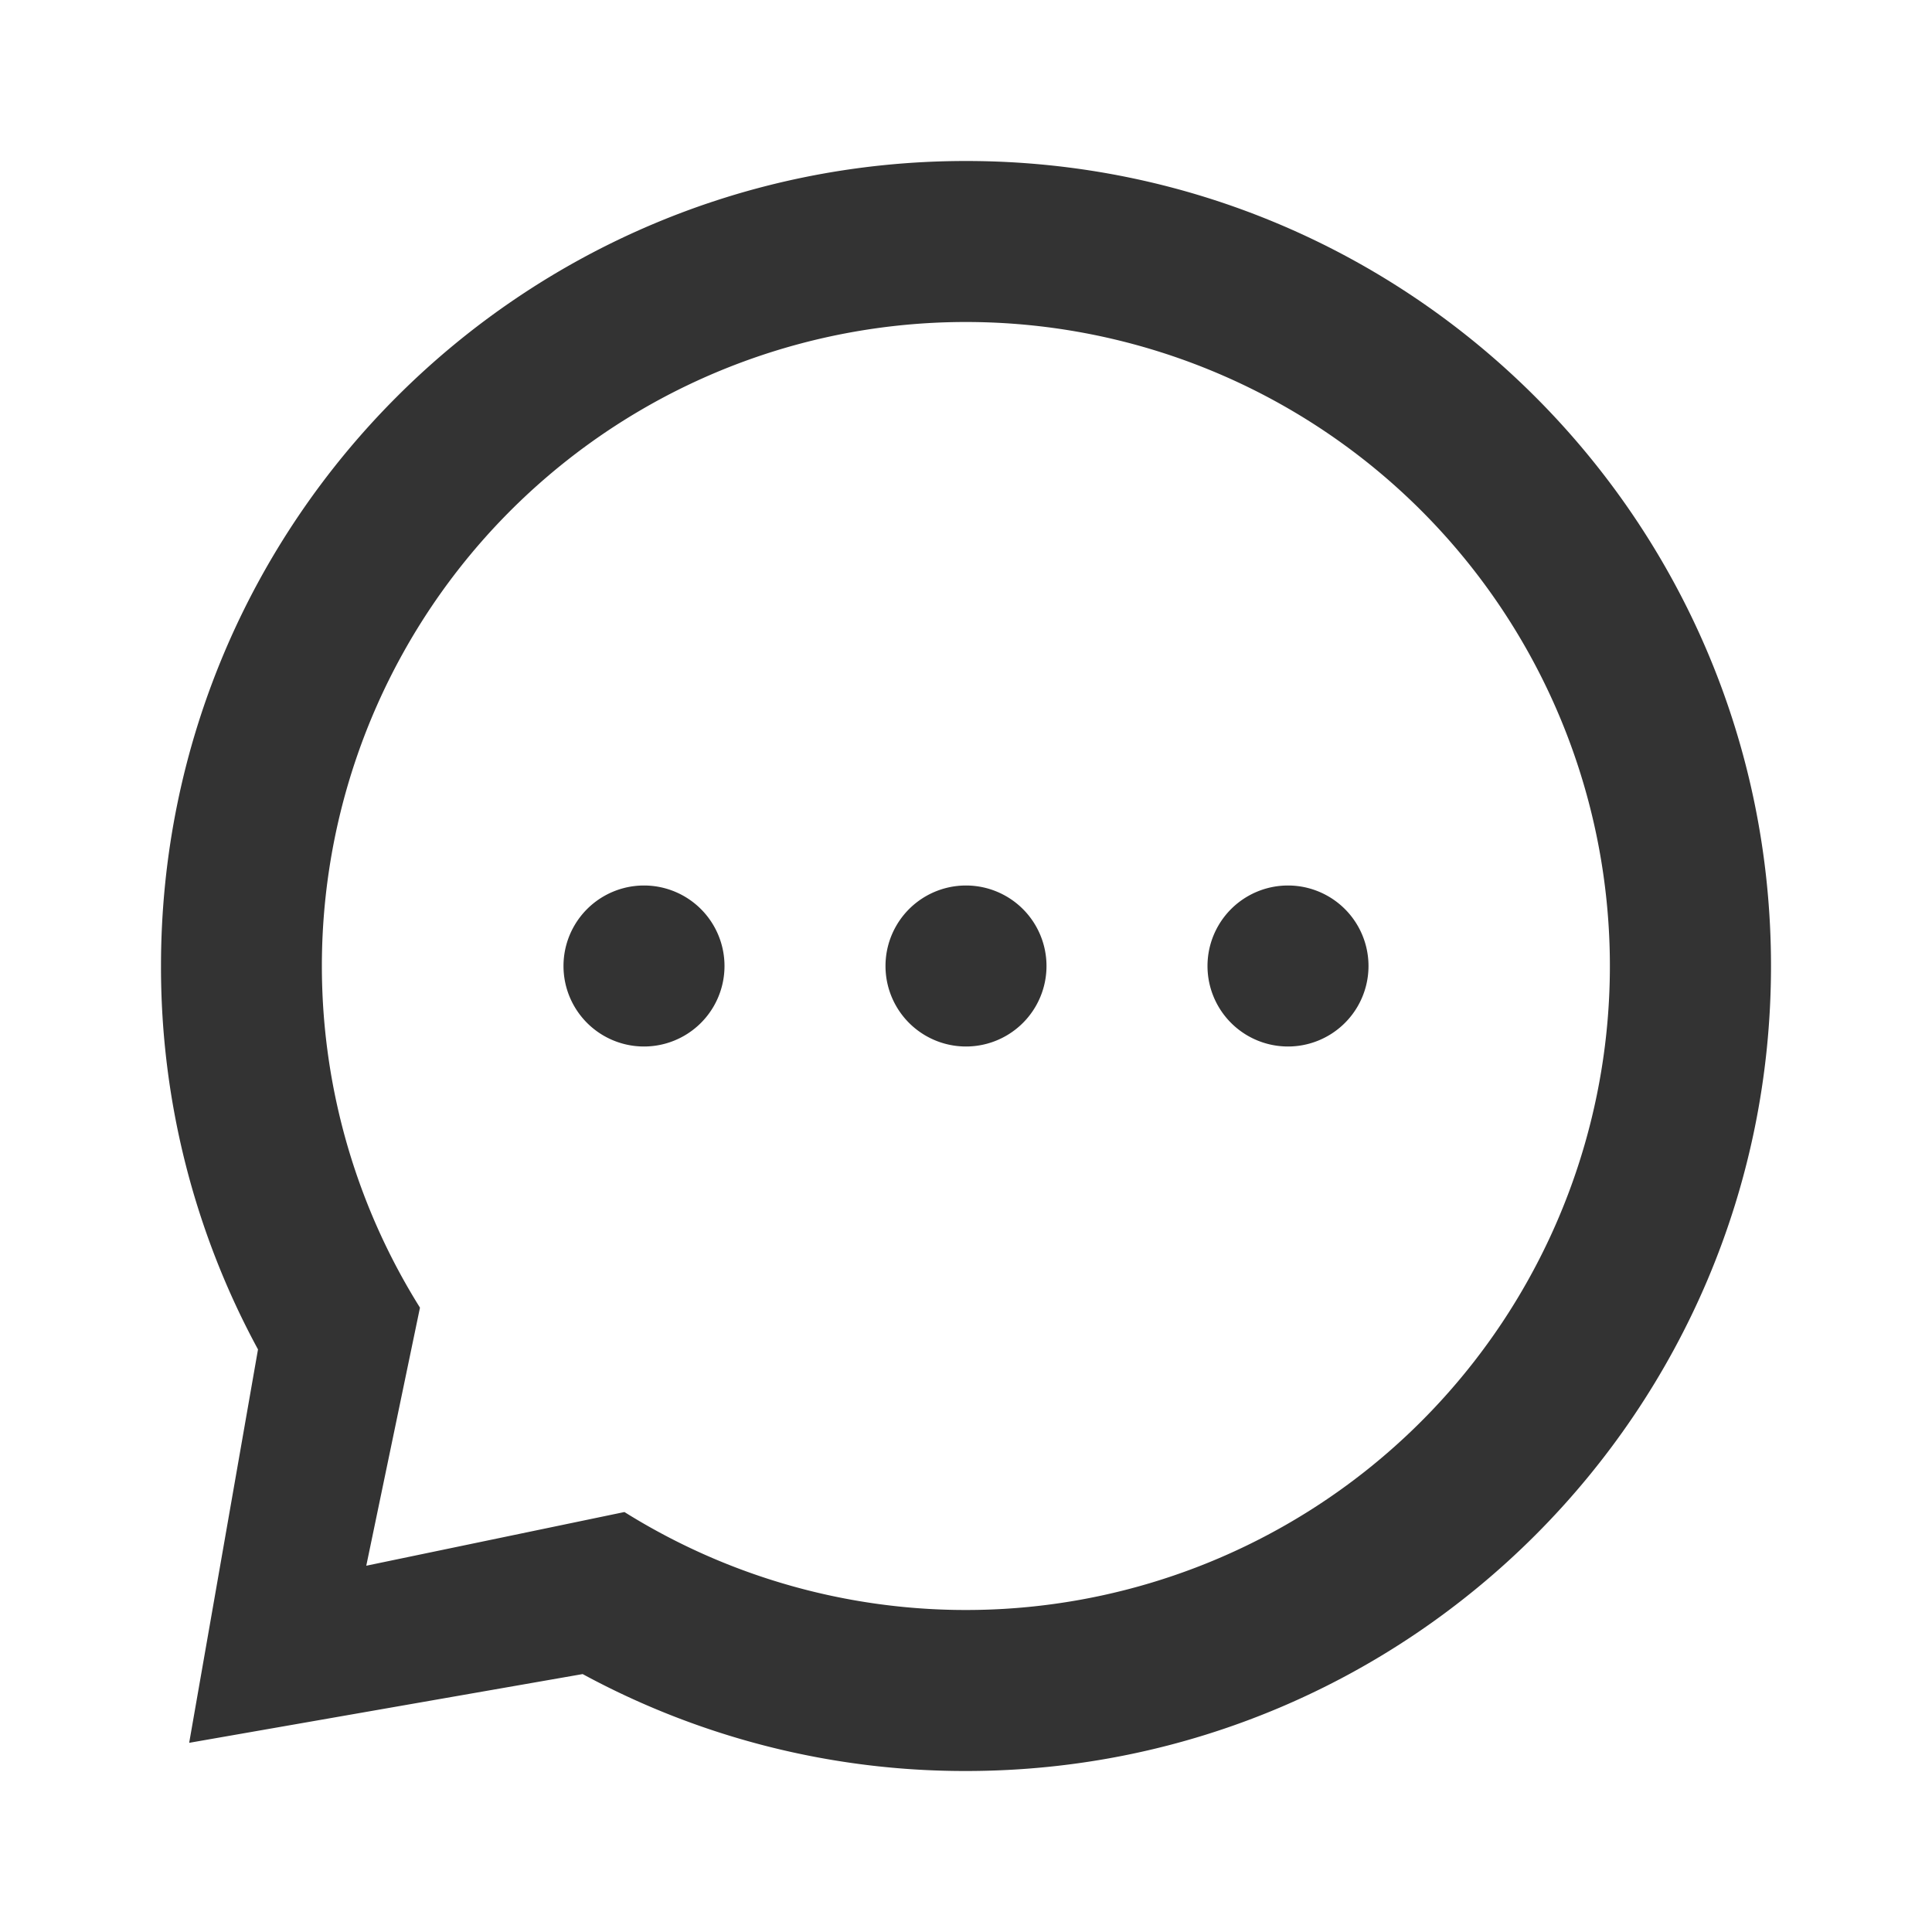 <svg width="24" height="24" viewBox="0 0 24 24" xmlns="http://www.w3.org/2000/svg">
    <g fill="none" fill-rule="evenodd">
        <path d="M0 0h24v24H0z"/>
        <path d="M12 2c5.523 0 10 4.477 10 10s-4.477 10-10 10a9.956 9.956 0 0 1-4.762-1.204l-4.888.854.855-4.887A9.955 9.955 0 0 1 2 12C2 6.477 6.477 2 12 2zm0 2a8 8 0 0 0-6.783 12.244L4.55 19.45l3.207-.667A8 8 0 1 0 12 4zm-4 7a1 1 0 1 1 0 2 1 1 0 0 1 0-2zm4 0a1 1 0 1 1 0 2 1 1 0 0 1 0-2zm4 0a1 1 0 1 1 0 2 1 1 0 0 1 0-2z" fill="#333"/>
    </g>
</svg>
